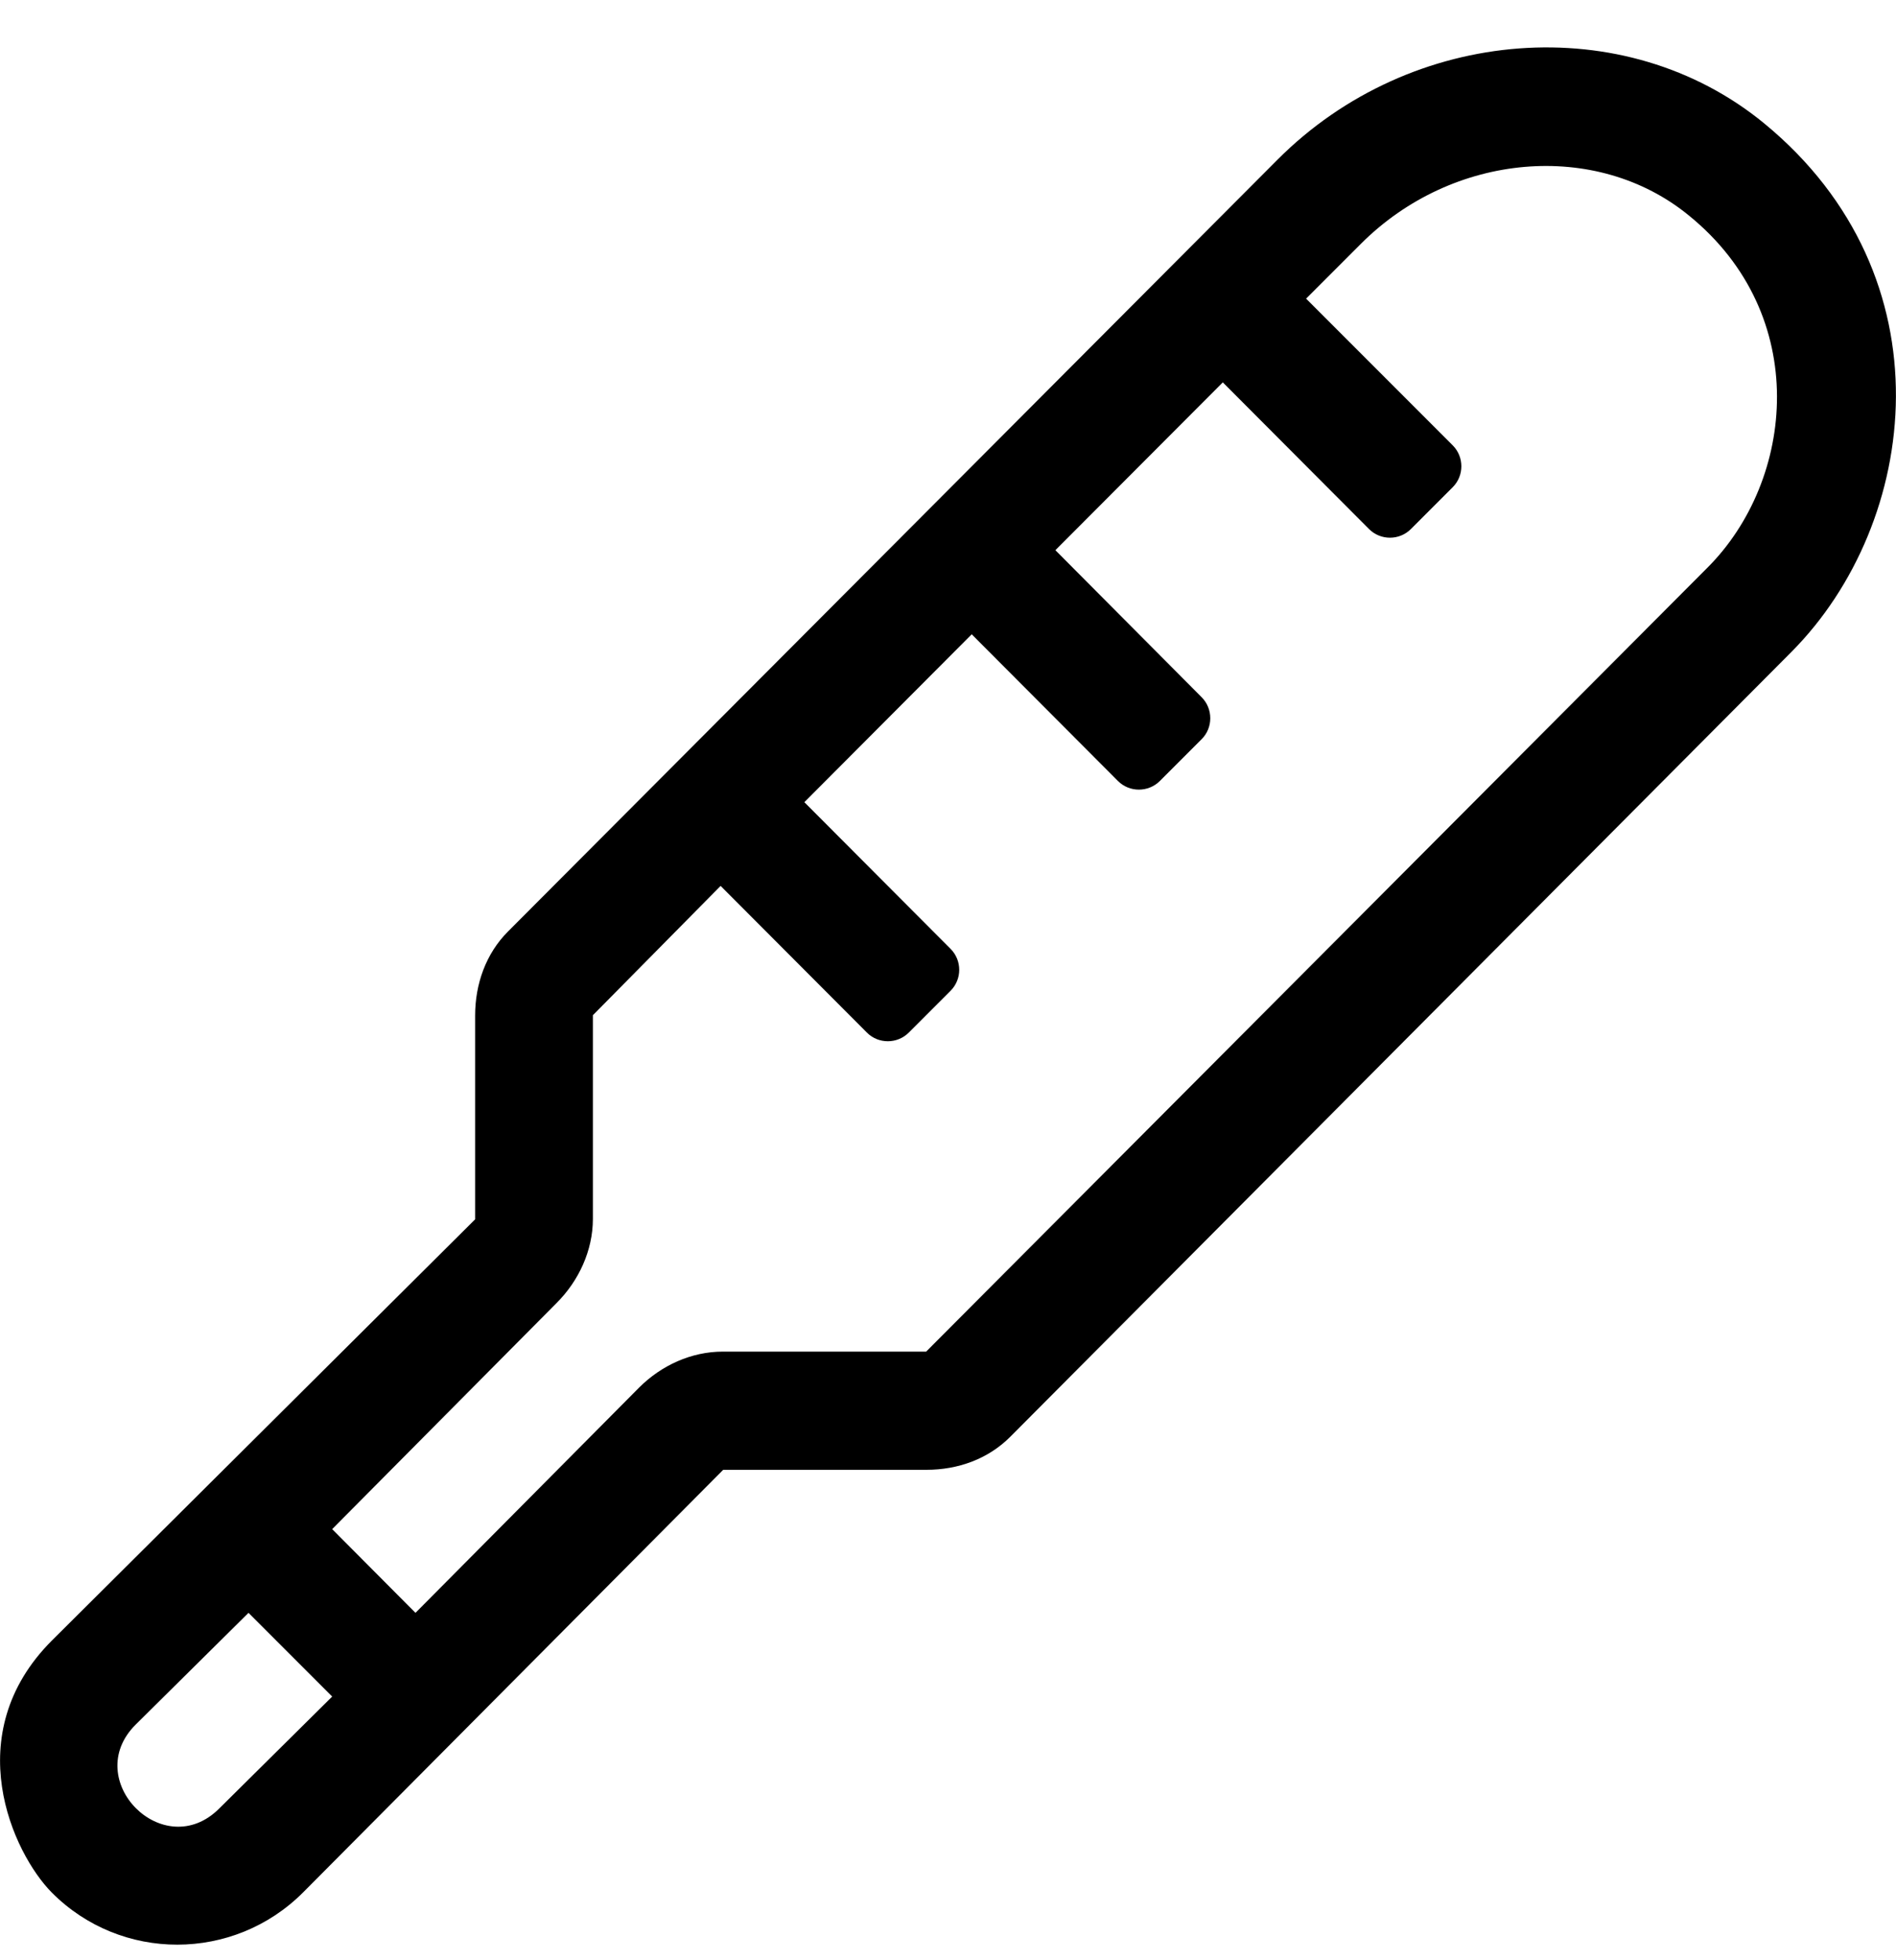 <svg xmlns="http://www.w3.org/2000/svg" width="30" height="31" viewBox="0 0 30 31">
    <g fill="none" fill-rule="evenodd">
        <g fill="#000000" fill-rule="nonzero">
            <path d="M761.793 1069.93l6.65-6.686h3.217c.498 0 .973-.17 1.324-.521l12.364-12.416c2.027-2.04 2.52-5.93-.434-8.356-2.197-1.804-5.584-1.547-7.7.574l-12.175 12.205c-.352.352-.521.833-.521 1.33v3.223l-6.698 6.662c-1.482 1.483-.62 3.358 0 3.985 1.096 1.101 2.877 1.095 3.973 0zm1.781-4.424l-1.318-1.324 3.55-3.575c.352-.351.575-.832.575-1.33v-3.222l2.021-2.045 2.315 2.32c.181.182.48.182.662 0l.662-.662c.182-.182.182-.48 0-.662l-2.314-2.32 2.648-2.655 2.314 2.32c.182.182.48.182.663 0l.662-.662c.181-.181.181-.48 0-.662l-2.315-2.326 2.649-2.654 2.314 2.32c.182.182.48.182.662 0l.662-.662c.182-.182.182-.48 0-.662l-2.32-2.32.867-.867c1.447-1.448 3.727-1.647 5.192-.446 1.939 1.576 1.675 4.184.292 5.567l-12.363 12.398h-3.217c-.498 0-.972.217-1.324.568l-3.539 3.563zm-4.43 1.77l1.788-1.77 1.324 1.324-1.787 1.77c-.88.879-2.198-.452-1.324-1.325z" transform="translate(-757 -1040)"/>
        </g>
    </g>
</svg>
